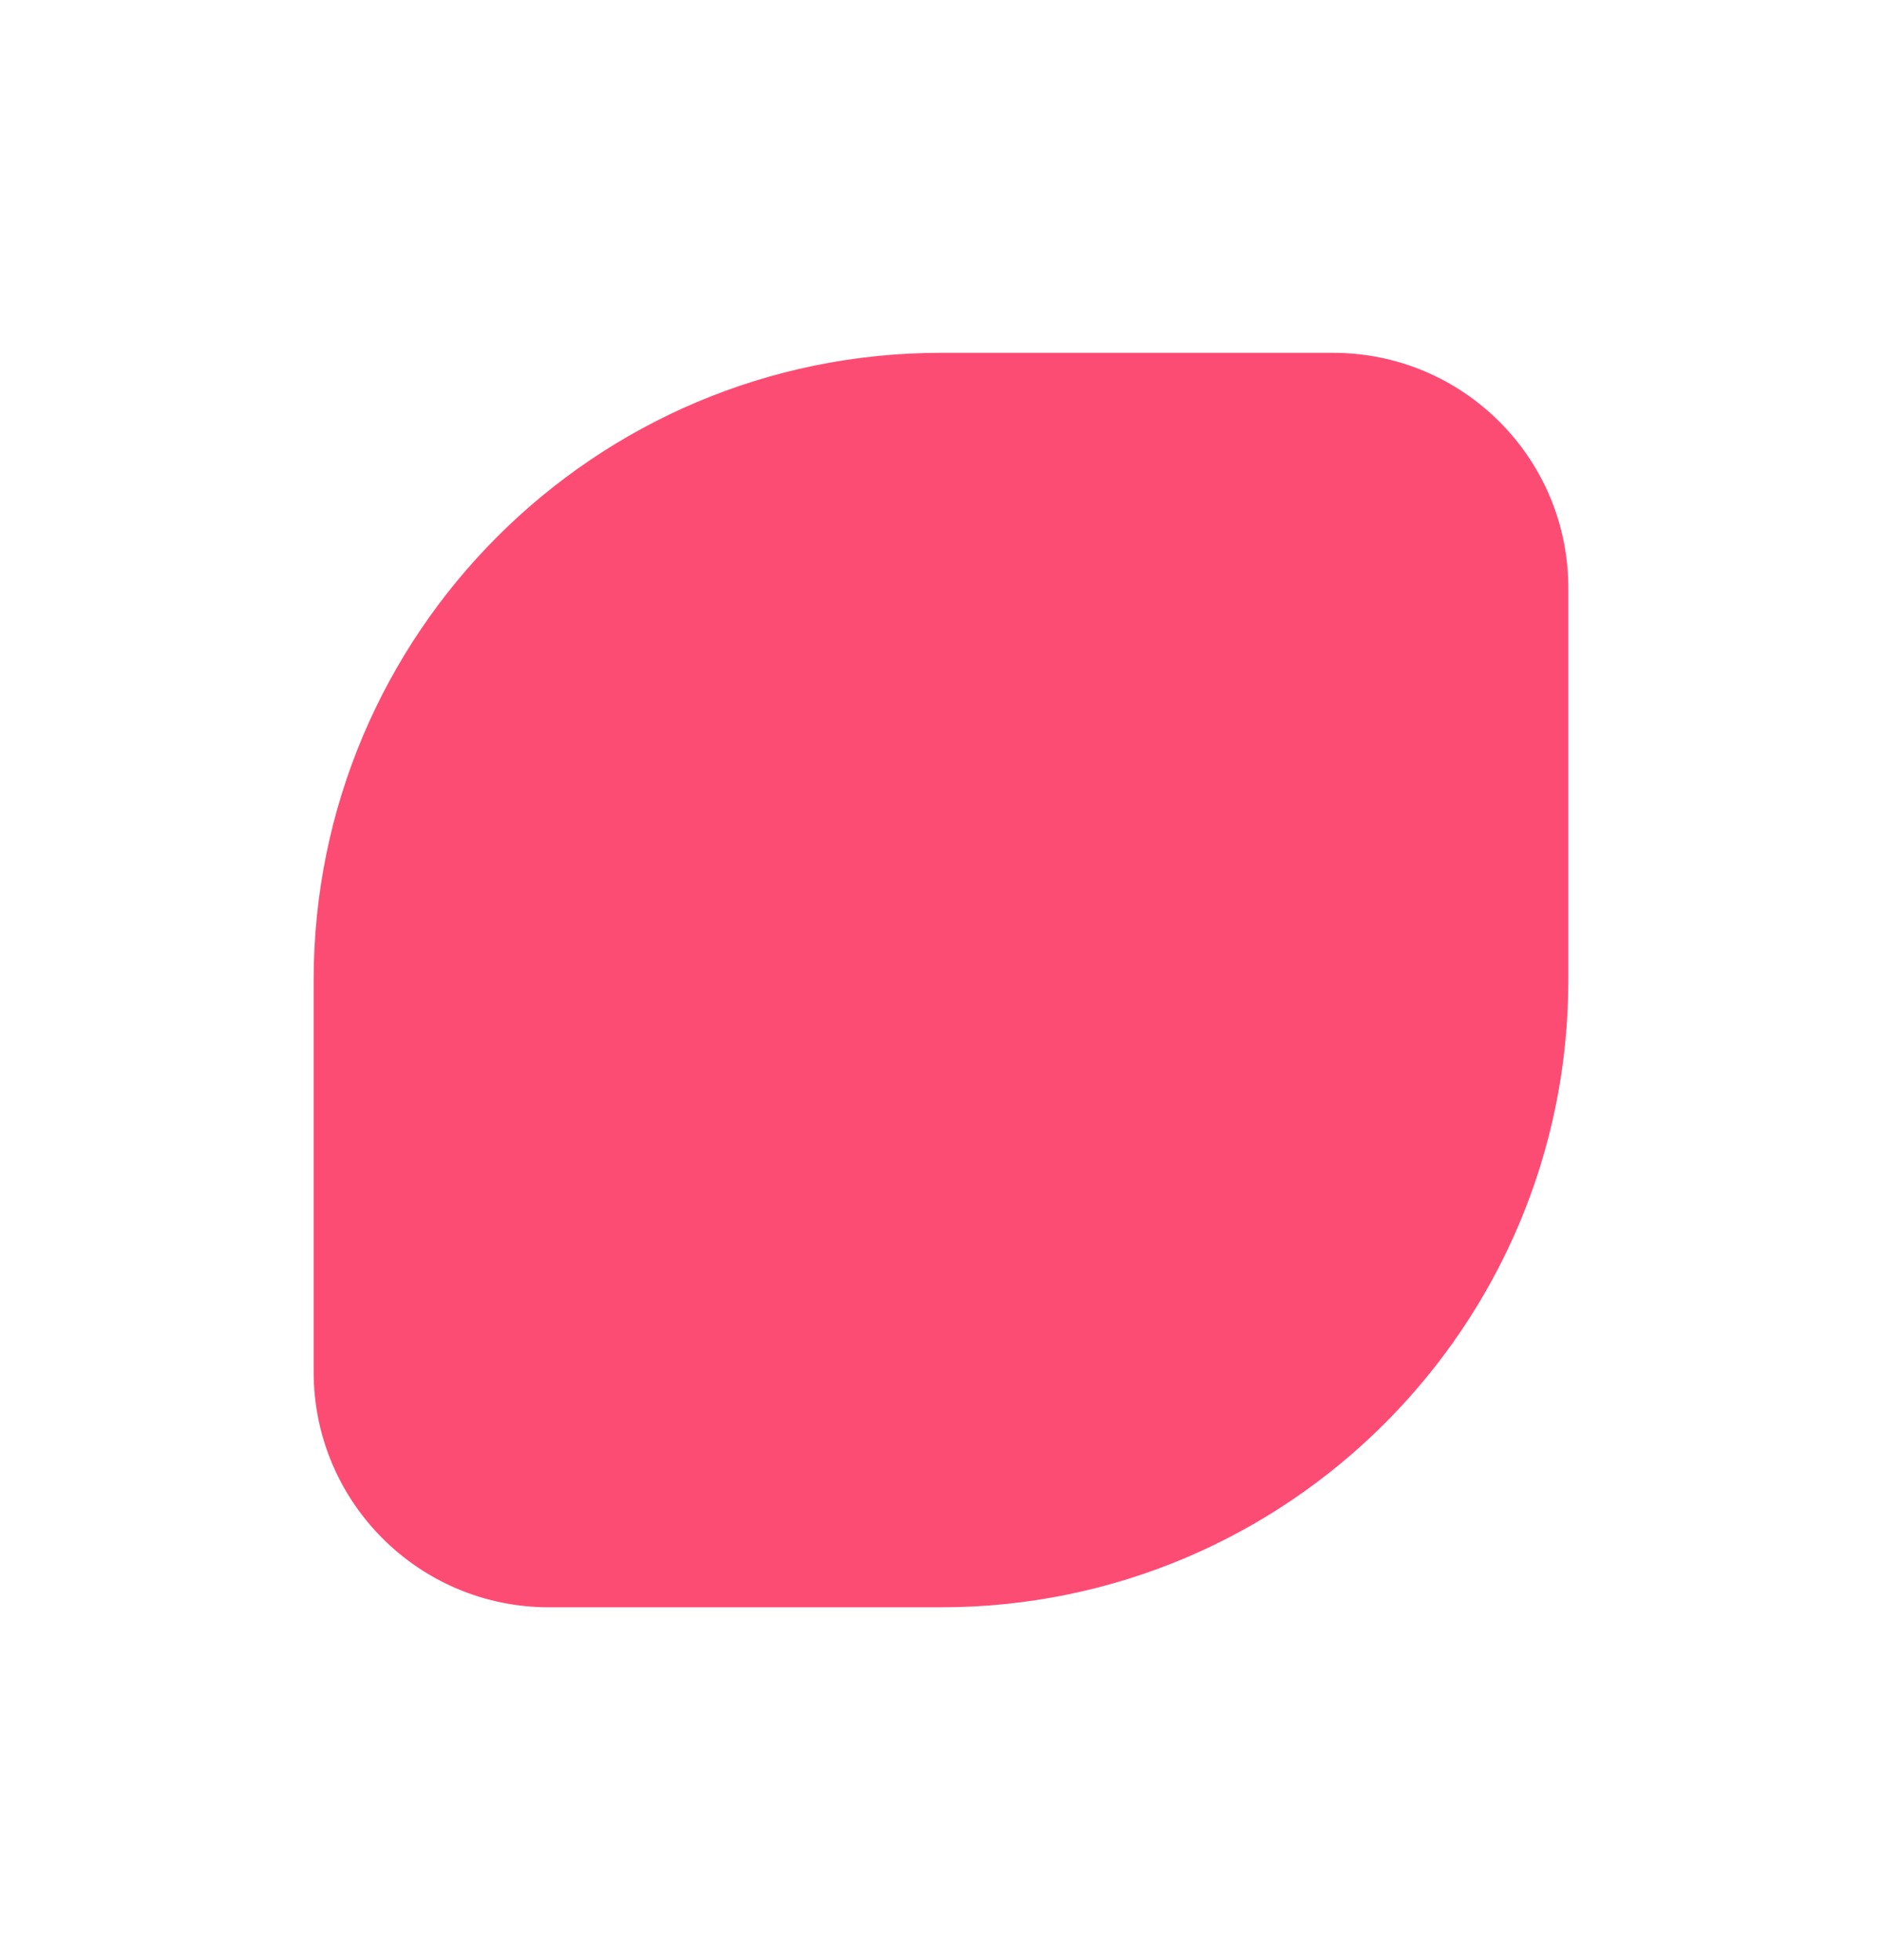 <?xml version="1.0" encoding="UTF-8"?> <svg xmlns="http://www.w3.org/2000/svg" width="24" height="25" viewBox="0 0 24 25" fill="none"><path d="M4 12.5C4 8.082 7.582 4.5 12 4.5H17C18.657 4.5 20 5.843 20 7.5V12.5C20 16.918 16.418 20.5 12 20.5H7C5.343 20.5 4 19.157 4 17.5V12.5Z" fill="#FD4C74"></path></svg> 